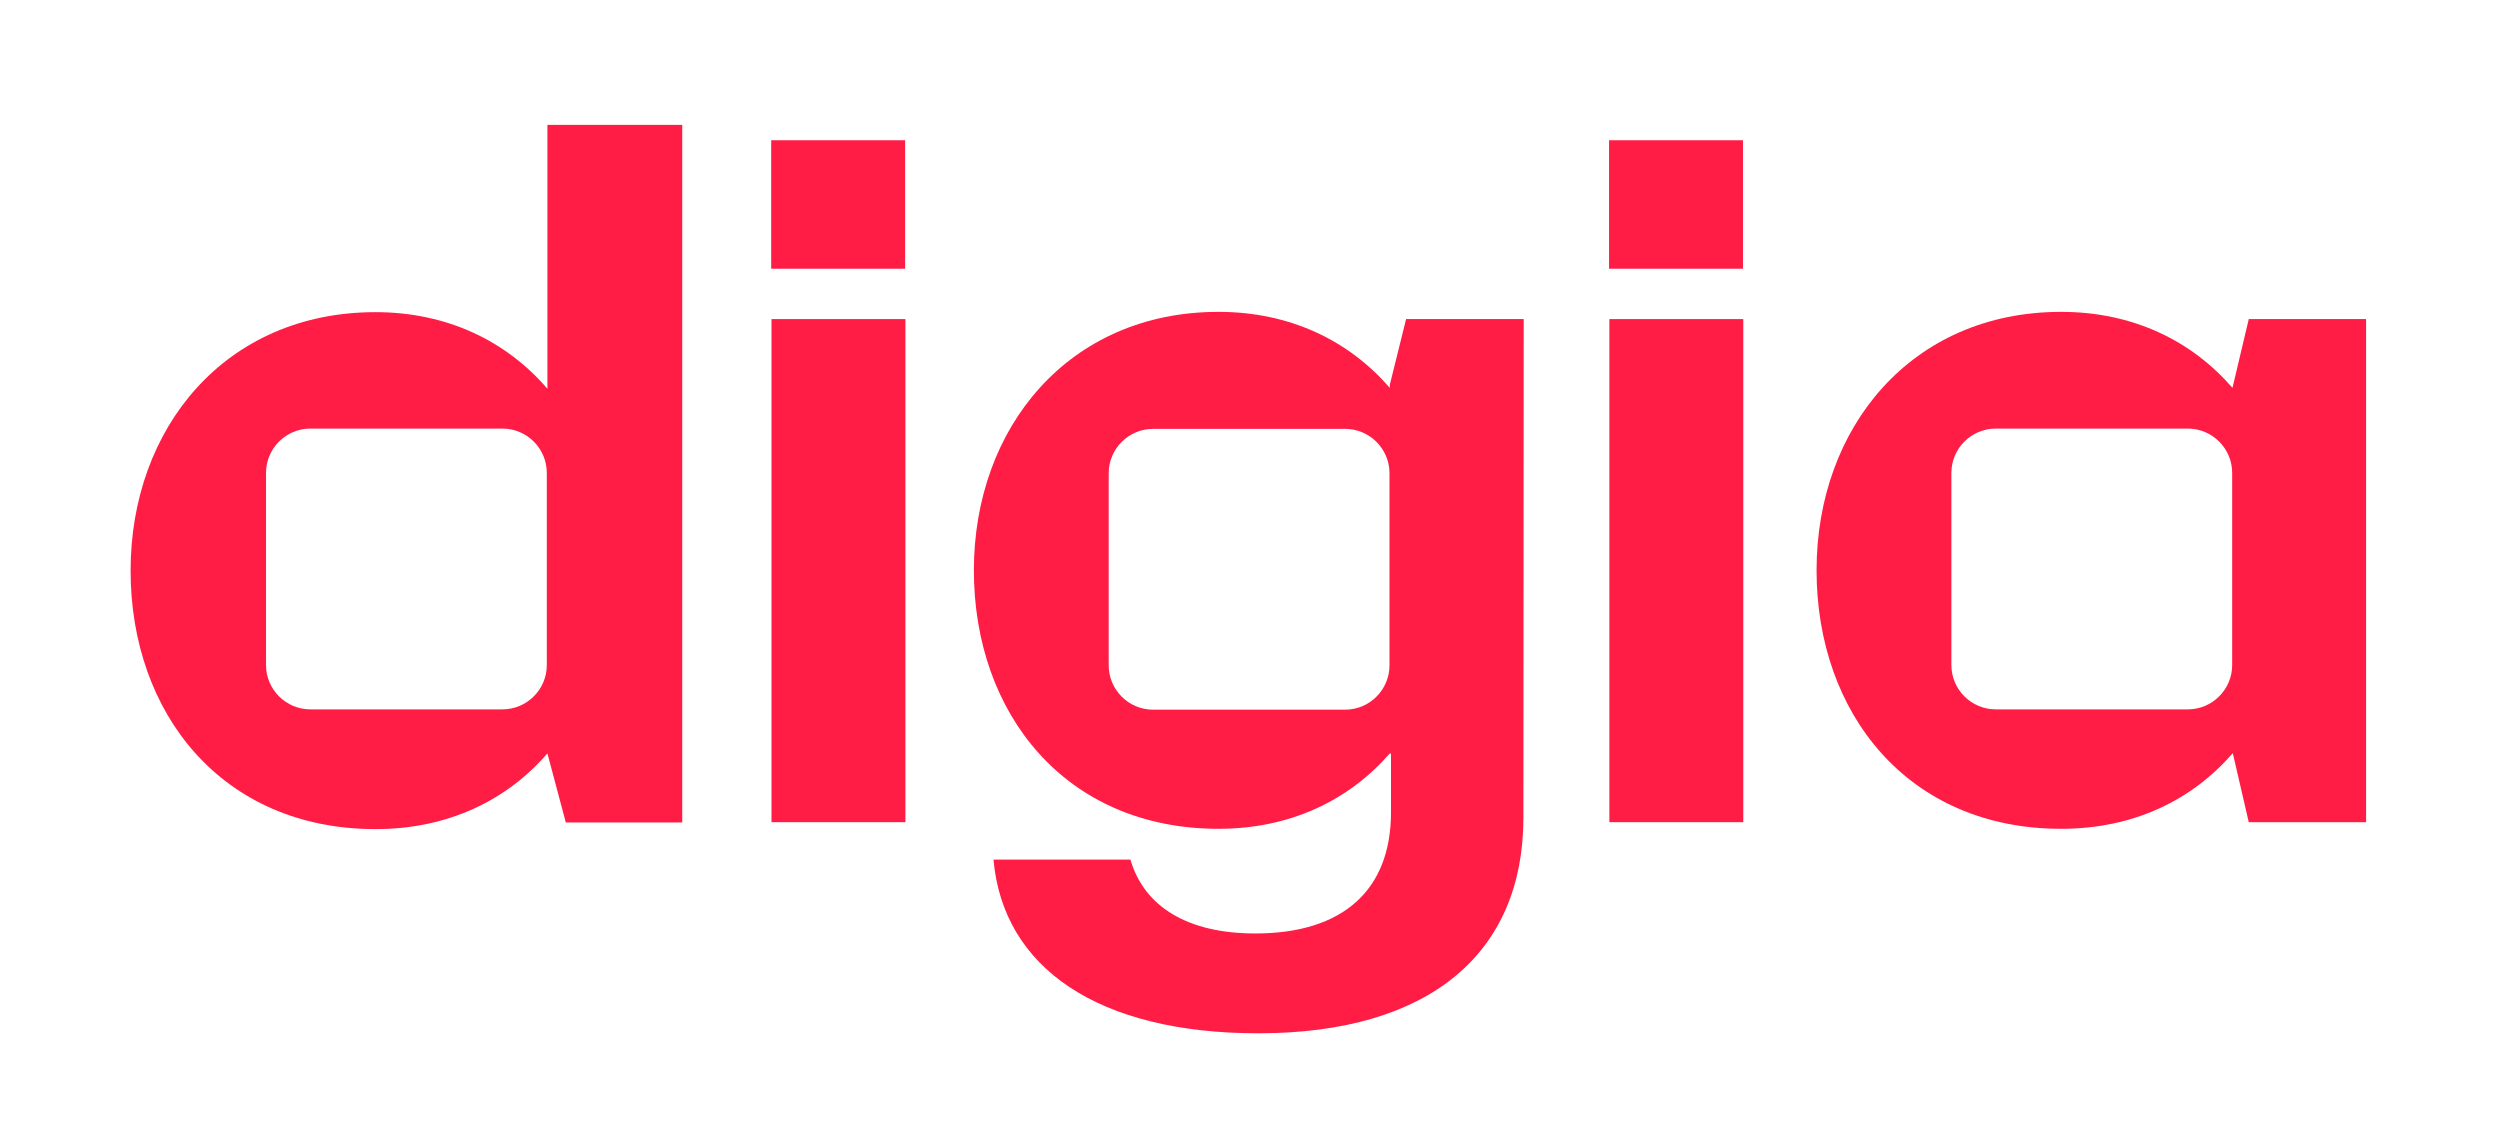 <?xml version="1.0" encoding="utf-8"?>
<svg xmlns="http://www.w3.org/2000/svg" id="Layer_1" style="enable-background:new 0 0 828.9 379.8;" version="1.1" viewBox="0 0 828.9 379.8" x="0px" y="0px">
<style type="text/css">
	.st0{fill:none;}
	.st1{fill:#FF1C45;}
</style>
<g>
	<rect class="st0" height="379.8" width="828.9" x="0"/>
	<g>
		<rect class="st1" height="166.8" width="44.4" x="255.8" y="105.8"/>
		<rect class="st1" height="166.8" width="44.4" x="533.6" y="105.8"/>
		<path class="st1" d="M300.1,46.5h-44.4v42.6h44.4V46.5z"/>
		<path class="st1" d="M577.9,46.5h-44.4v42.6h44.4L577.9,46.5z"/>
		<path class="st1" d="M226.2,41.4v231.3h-38.6l-6.1-22.9c-13.4,15.5-32.9,25.1-57,25.1c-50.9,0-81.2-38.4-81.2-85.7&#xA;			s31.4-85.7,81.2-85.7c23.9,0,43.5,9.7,57,25.4V41.4H226.2z M166.6,142.1h-63.7c-8.1,0-14.7,6.6-14.7,14.7v63.7&#xA;			c0,8.1,6.6,14.7,14.7,14.7h63.7c8.1,0,14.7-6.6,14.7-14.7v-63.7C181.3,148.7,174.7,142.1,166.6,142.1z"/>
		<path class="st1" d="M784.5,105.8v166.8h-38.9l-5.3-22.9c-13.4,15.5-32.8,25.1-56.9,25.1c-50.9,0-81.1-38.4-81.1-85.7&#xA;			s31.4-85.7,81.1-85.7c23.8,0,43.3,9.6,56.8,25.2l5.4-22.8L784.5,105.8L784.5,105.8z M725.4,142.1h-63.7c-8.1,0-14.7,6.6-14.7,14.7&#xA;			v63.7c0,8.1,6.6,14.7,14.7,14.7h63.7c8.1,0,14.7-6.6,14.7-14.7v-63.7C740.1,148.7,733.5,142.1,725.4,142.1z"/>
		<path class="st1" d="M505.2,105.8h-39l-5.4,21.8v1c-13.5-15.6-33-25.2-56.8-25.2c-49.7,0-81.1,38.4-81.1,85.7&#xA;			c0,47.4,30.3,85.7,81.1,85.7c24,0,43.4-9.6,56.8-25l0.4,0.1v19.4c0,25.8-15.9,40.2-45,40.2c-22.2,0-36.8-8.7-41.4-24.5h-45.4&#xA;			c3.2,36,34.8,57.6,87.8,57.6c57,0,87.9-26.7,87.9-71.5L505.2,105.8z M446,235.3h-63.7c-8.1,0-14.7-6.6-14.7-14.7v-63.7&#xA;			c0-8.1,6.6-14.7,14.7-14.7H446c8.1,0,14.7,6.6,14.7,14.7v63.7C460.7,228.7,454.1,235.3,446,235.3z"/>
	</g>
</g>
</svg>